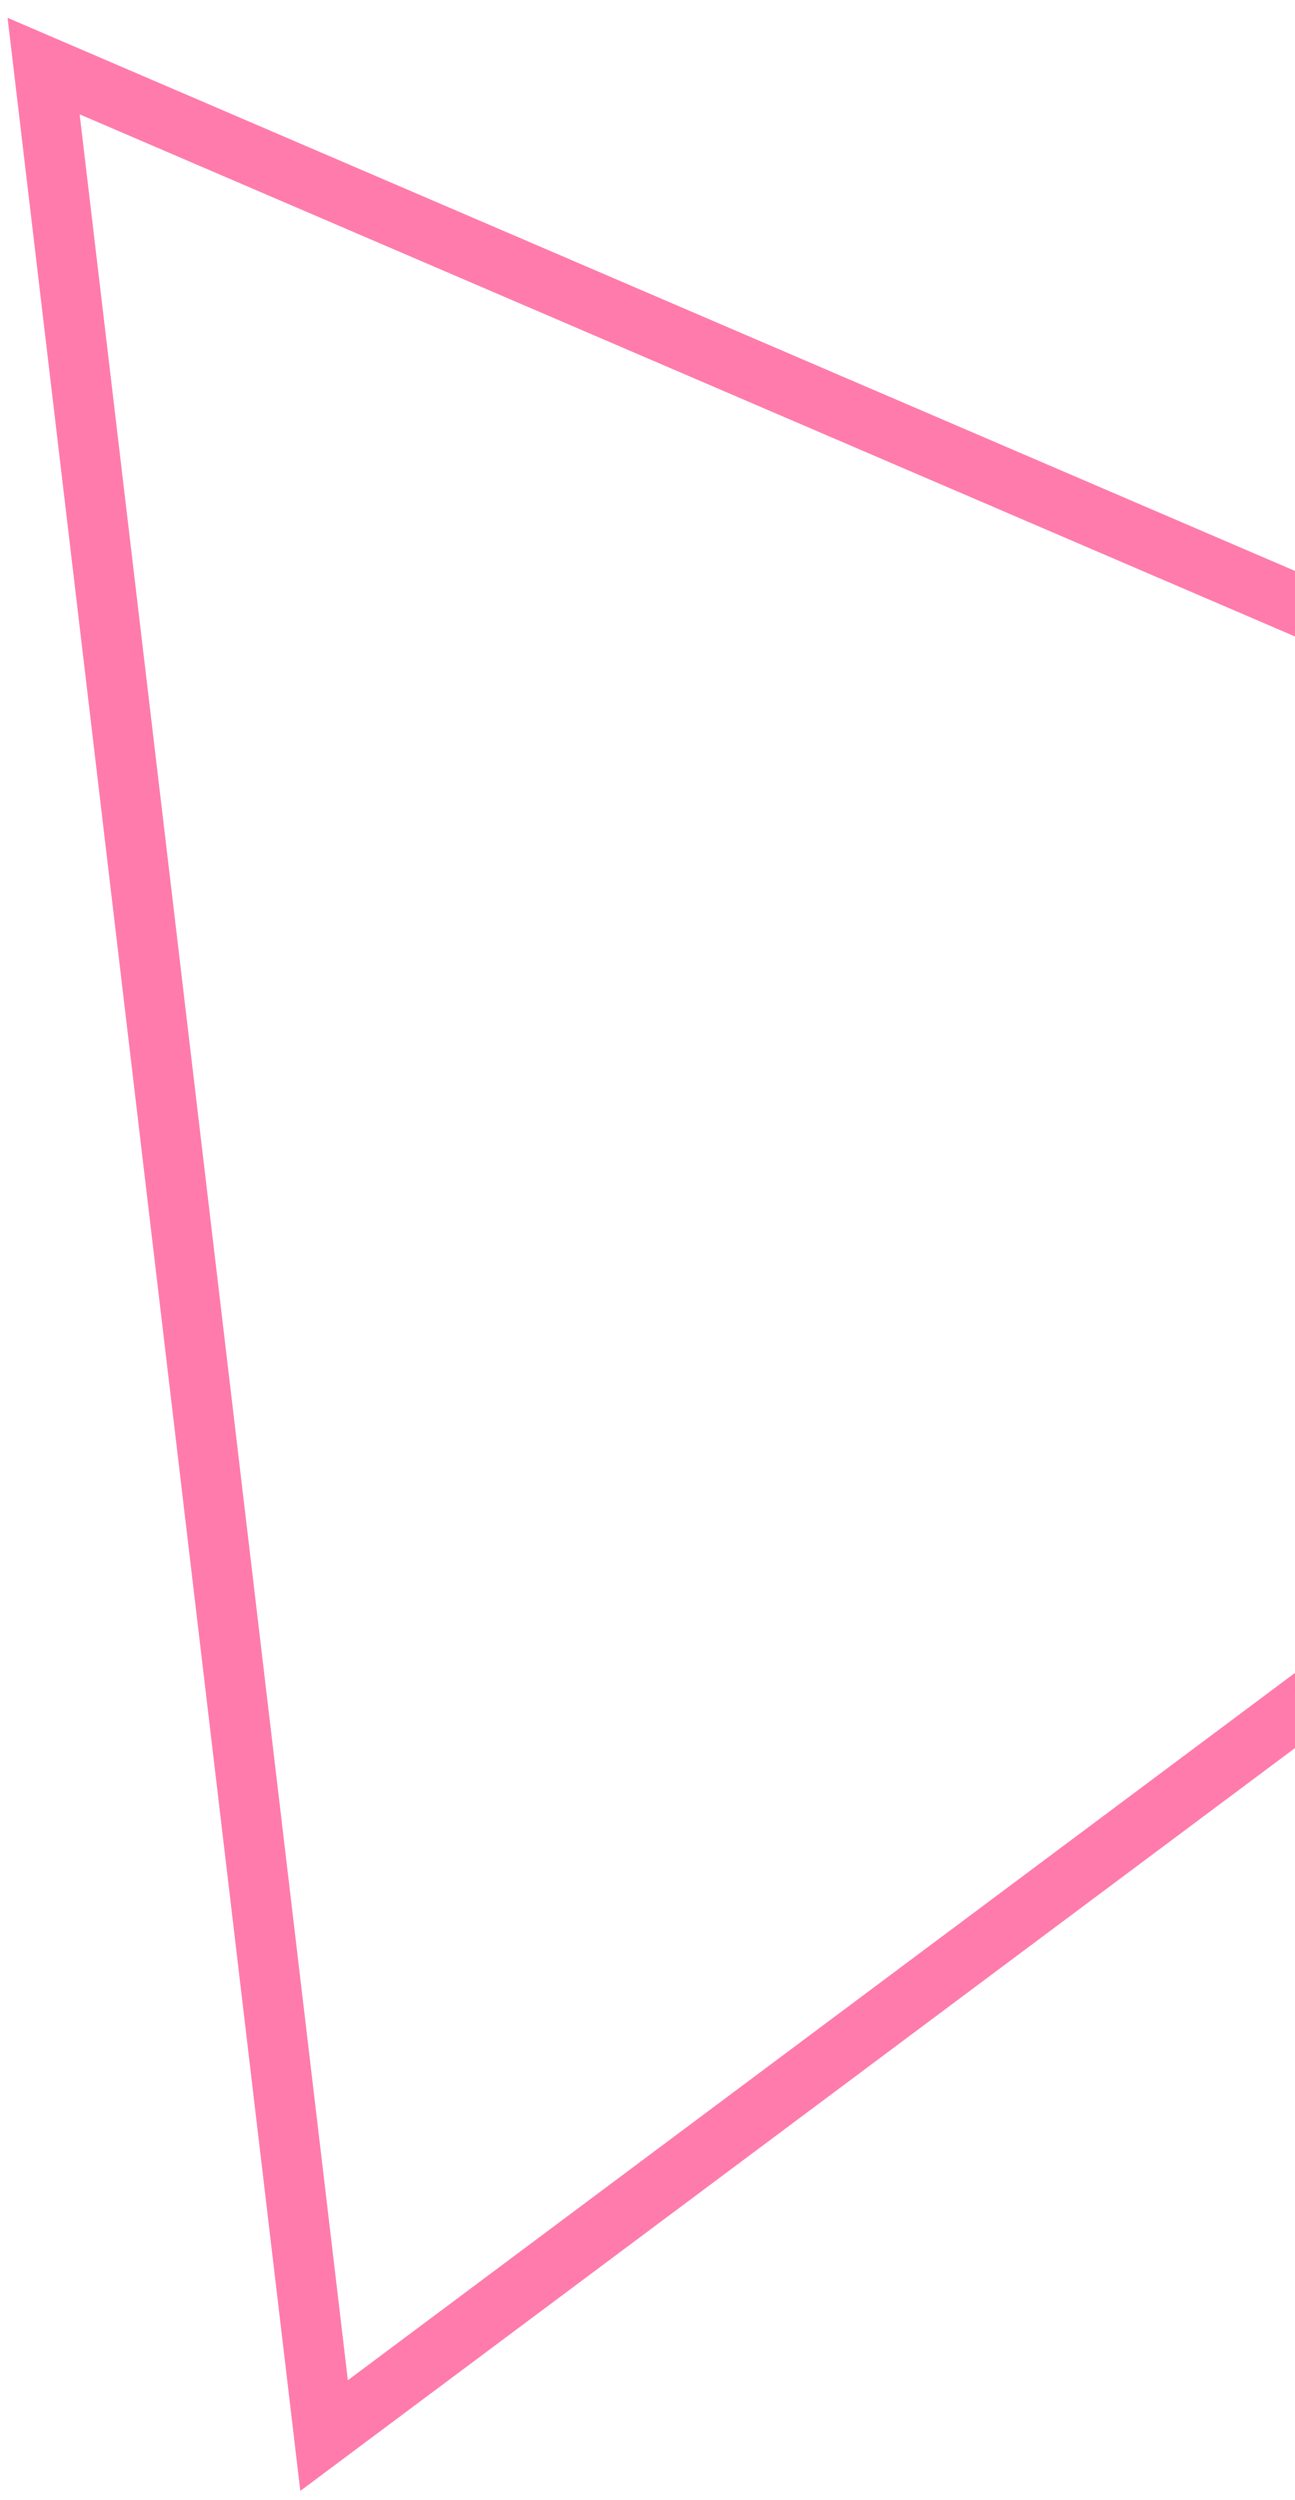 <?xml version="1.0" encoding="UTF-8"?>
<svg xmlns="http://www.w3.org/2000/svg" width="43" height="83" viewBox="0 0 43 83" fill="none">
  <path d="M74.238 33.465L1.448 2.194L10.761 80.868L74.238 33.465Z" stroke="#FF7BAC" stroke-width="2"></path>
</svg>

